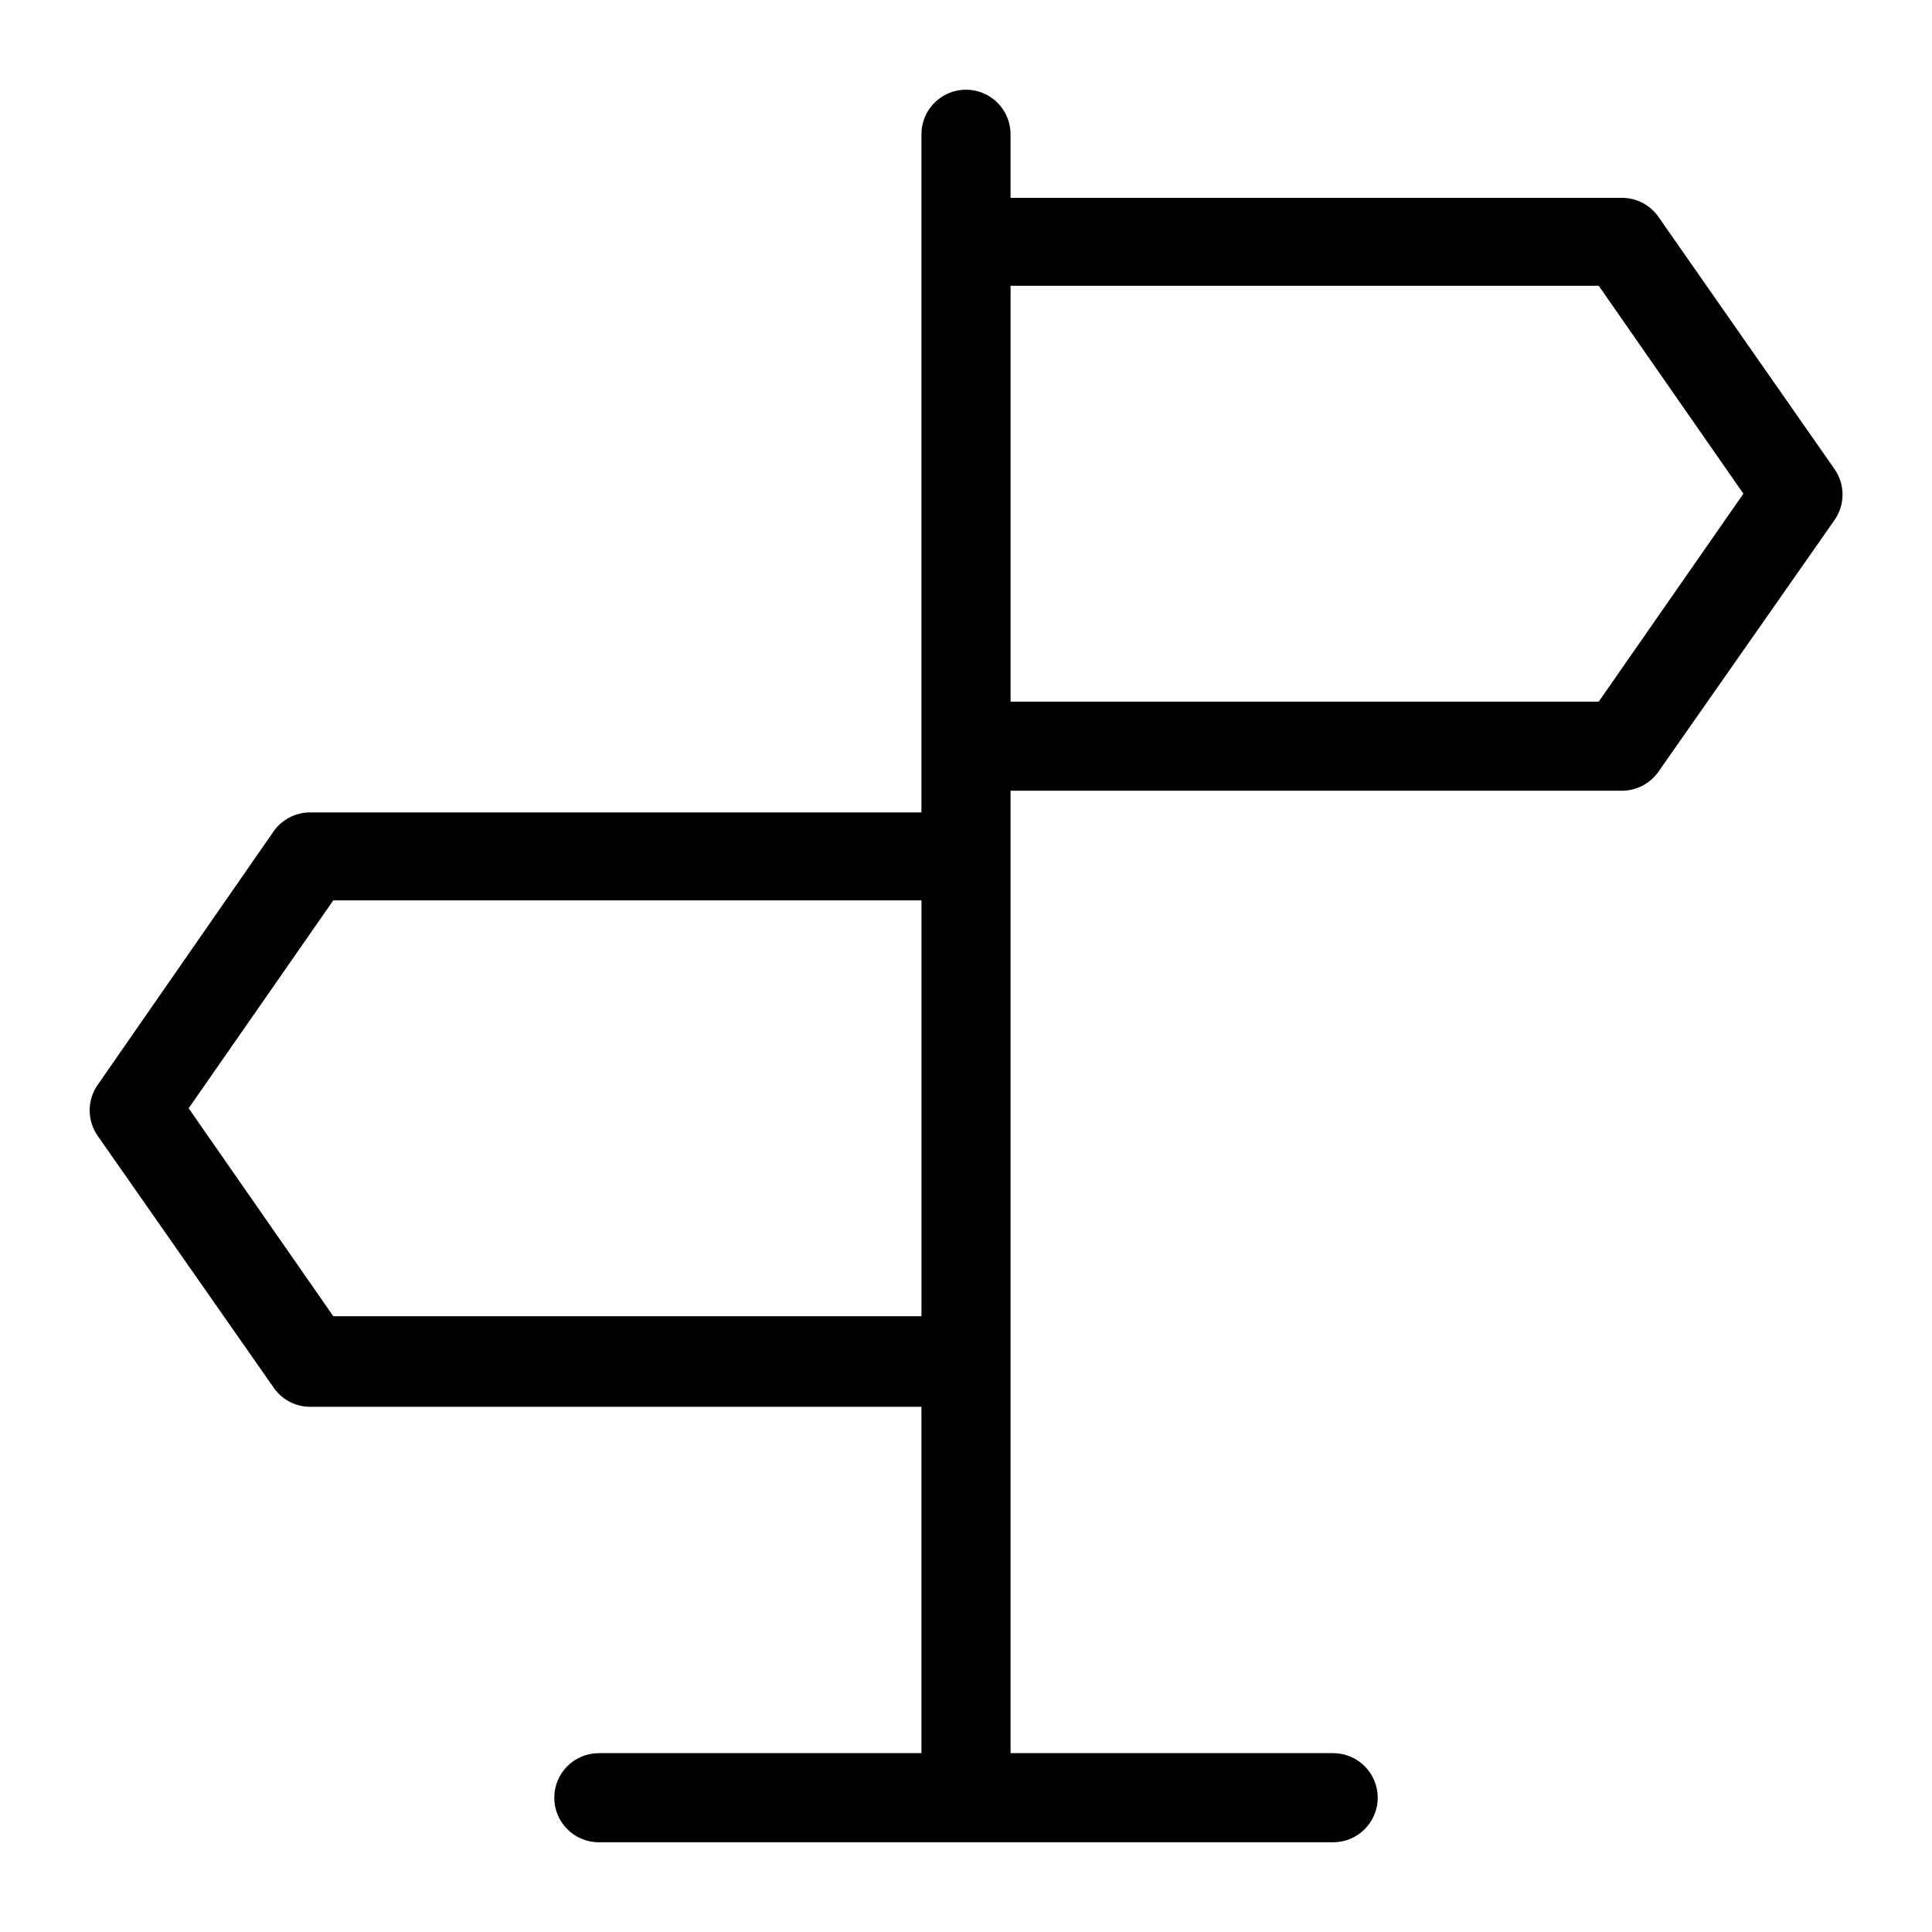 <?xml version="1.0" encoding="UTF-8"?>
<!-- The Best Svg Icon site in the world: iconSvg.co, Visit us! https://iconsvg.co -->
<svg fill="#000000" width="800px" height="800px" version="1.1" viewBox="144 144 512 512" xmlns="http://www.w3.org/2000/svg">
 <path d="m630.1 268.22-46.602-66.758c-2.211-3.16-5.828-5.039-9.684-5.035h-162.01v-16.848c0-6.523-5.285-11.809-11.805-11.809-6.523 0-11.809 5.285-11.809 11.809v179.72h-162.01c-3.856-0.004-7.473 1.879-9.684 5.039l-46.602 67.148c-2.844 4.062-2.844 9.473 0 13.539l46.602 66.676c2.188 3.199 5.809 5.113 9.684 5.117h162.01v91.785h-85.492c-6.519 0-11.809 5.289-11.809 11.809 0 6.523 5.289 11.809 11.809 11.809h194.6c6.519 0 11.809-5.285 11.809-11.809 0-6.519-5.289-11.809-11.809-11.809h-85.492v-255.05h162.01c3.856 0 7.473-1.879 9.684-5.039l46.602-66.598c2.918-4.098 2.918-9.598 0-13.695zm-397.77 224.59-38.336-55.105 38.336-55.105 155.87 0.004v110.21zm335.35-162.87h-155.87v-110.21h155.87l38.336 55.105z"/>
</svg>